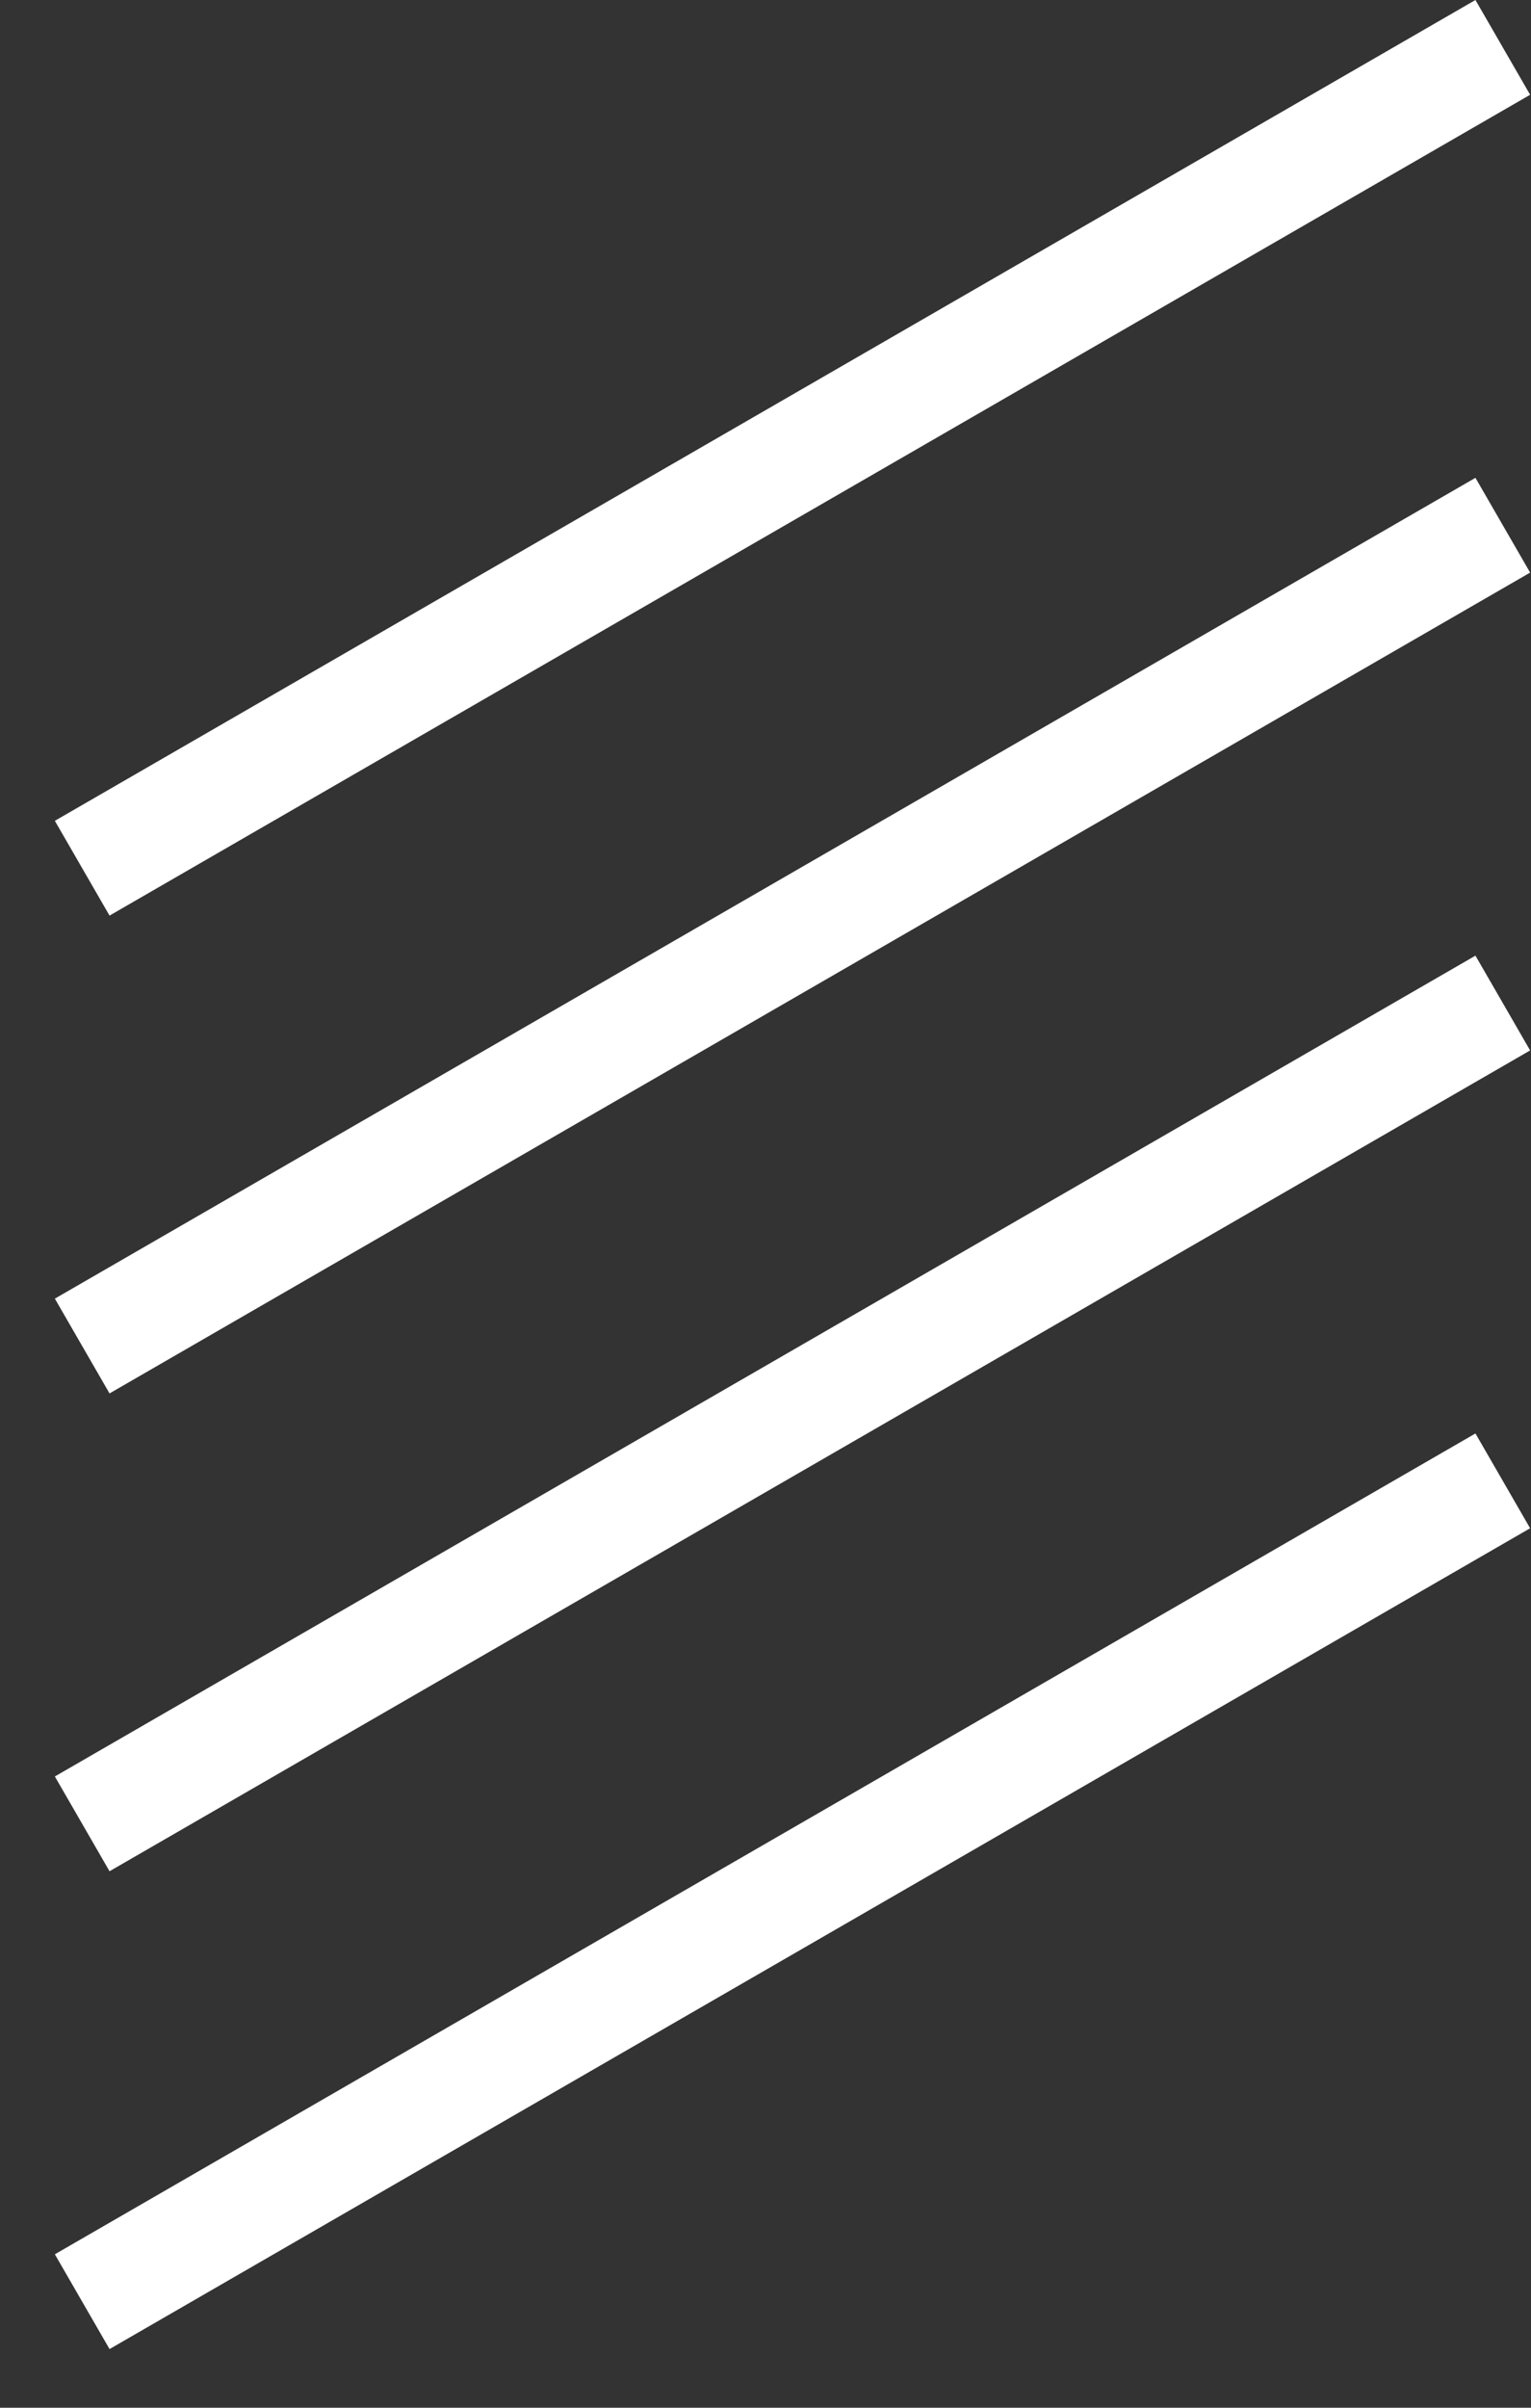 <svg width="14" height="22" viewBox="0 0 14 22" fill="none" xmlns="http://www.w3.org/2000/svg">
<rect x="0" y="0" width="14" height="22" fill="#333333" stroke="none"/>
<rect x="13.992" y="13.964" width="15" height="1" transform="rotate(150 13.992 13.964)" fill="white"/>
<rect x="13.992" y="9.598" width="15" height="1" transform="rotate(150 13.992 9.598)" fill="white"/>
<rect x="13.992" y="5.232" width="15" height="1" transform="rotate(150 13.992 5.232)" fill="white"/>
<rect x="13.992" y="0.866" width="15" height="1" transform="rotate(150 13.992 0.866)" fill="white"/>
</svg>
